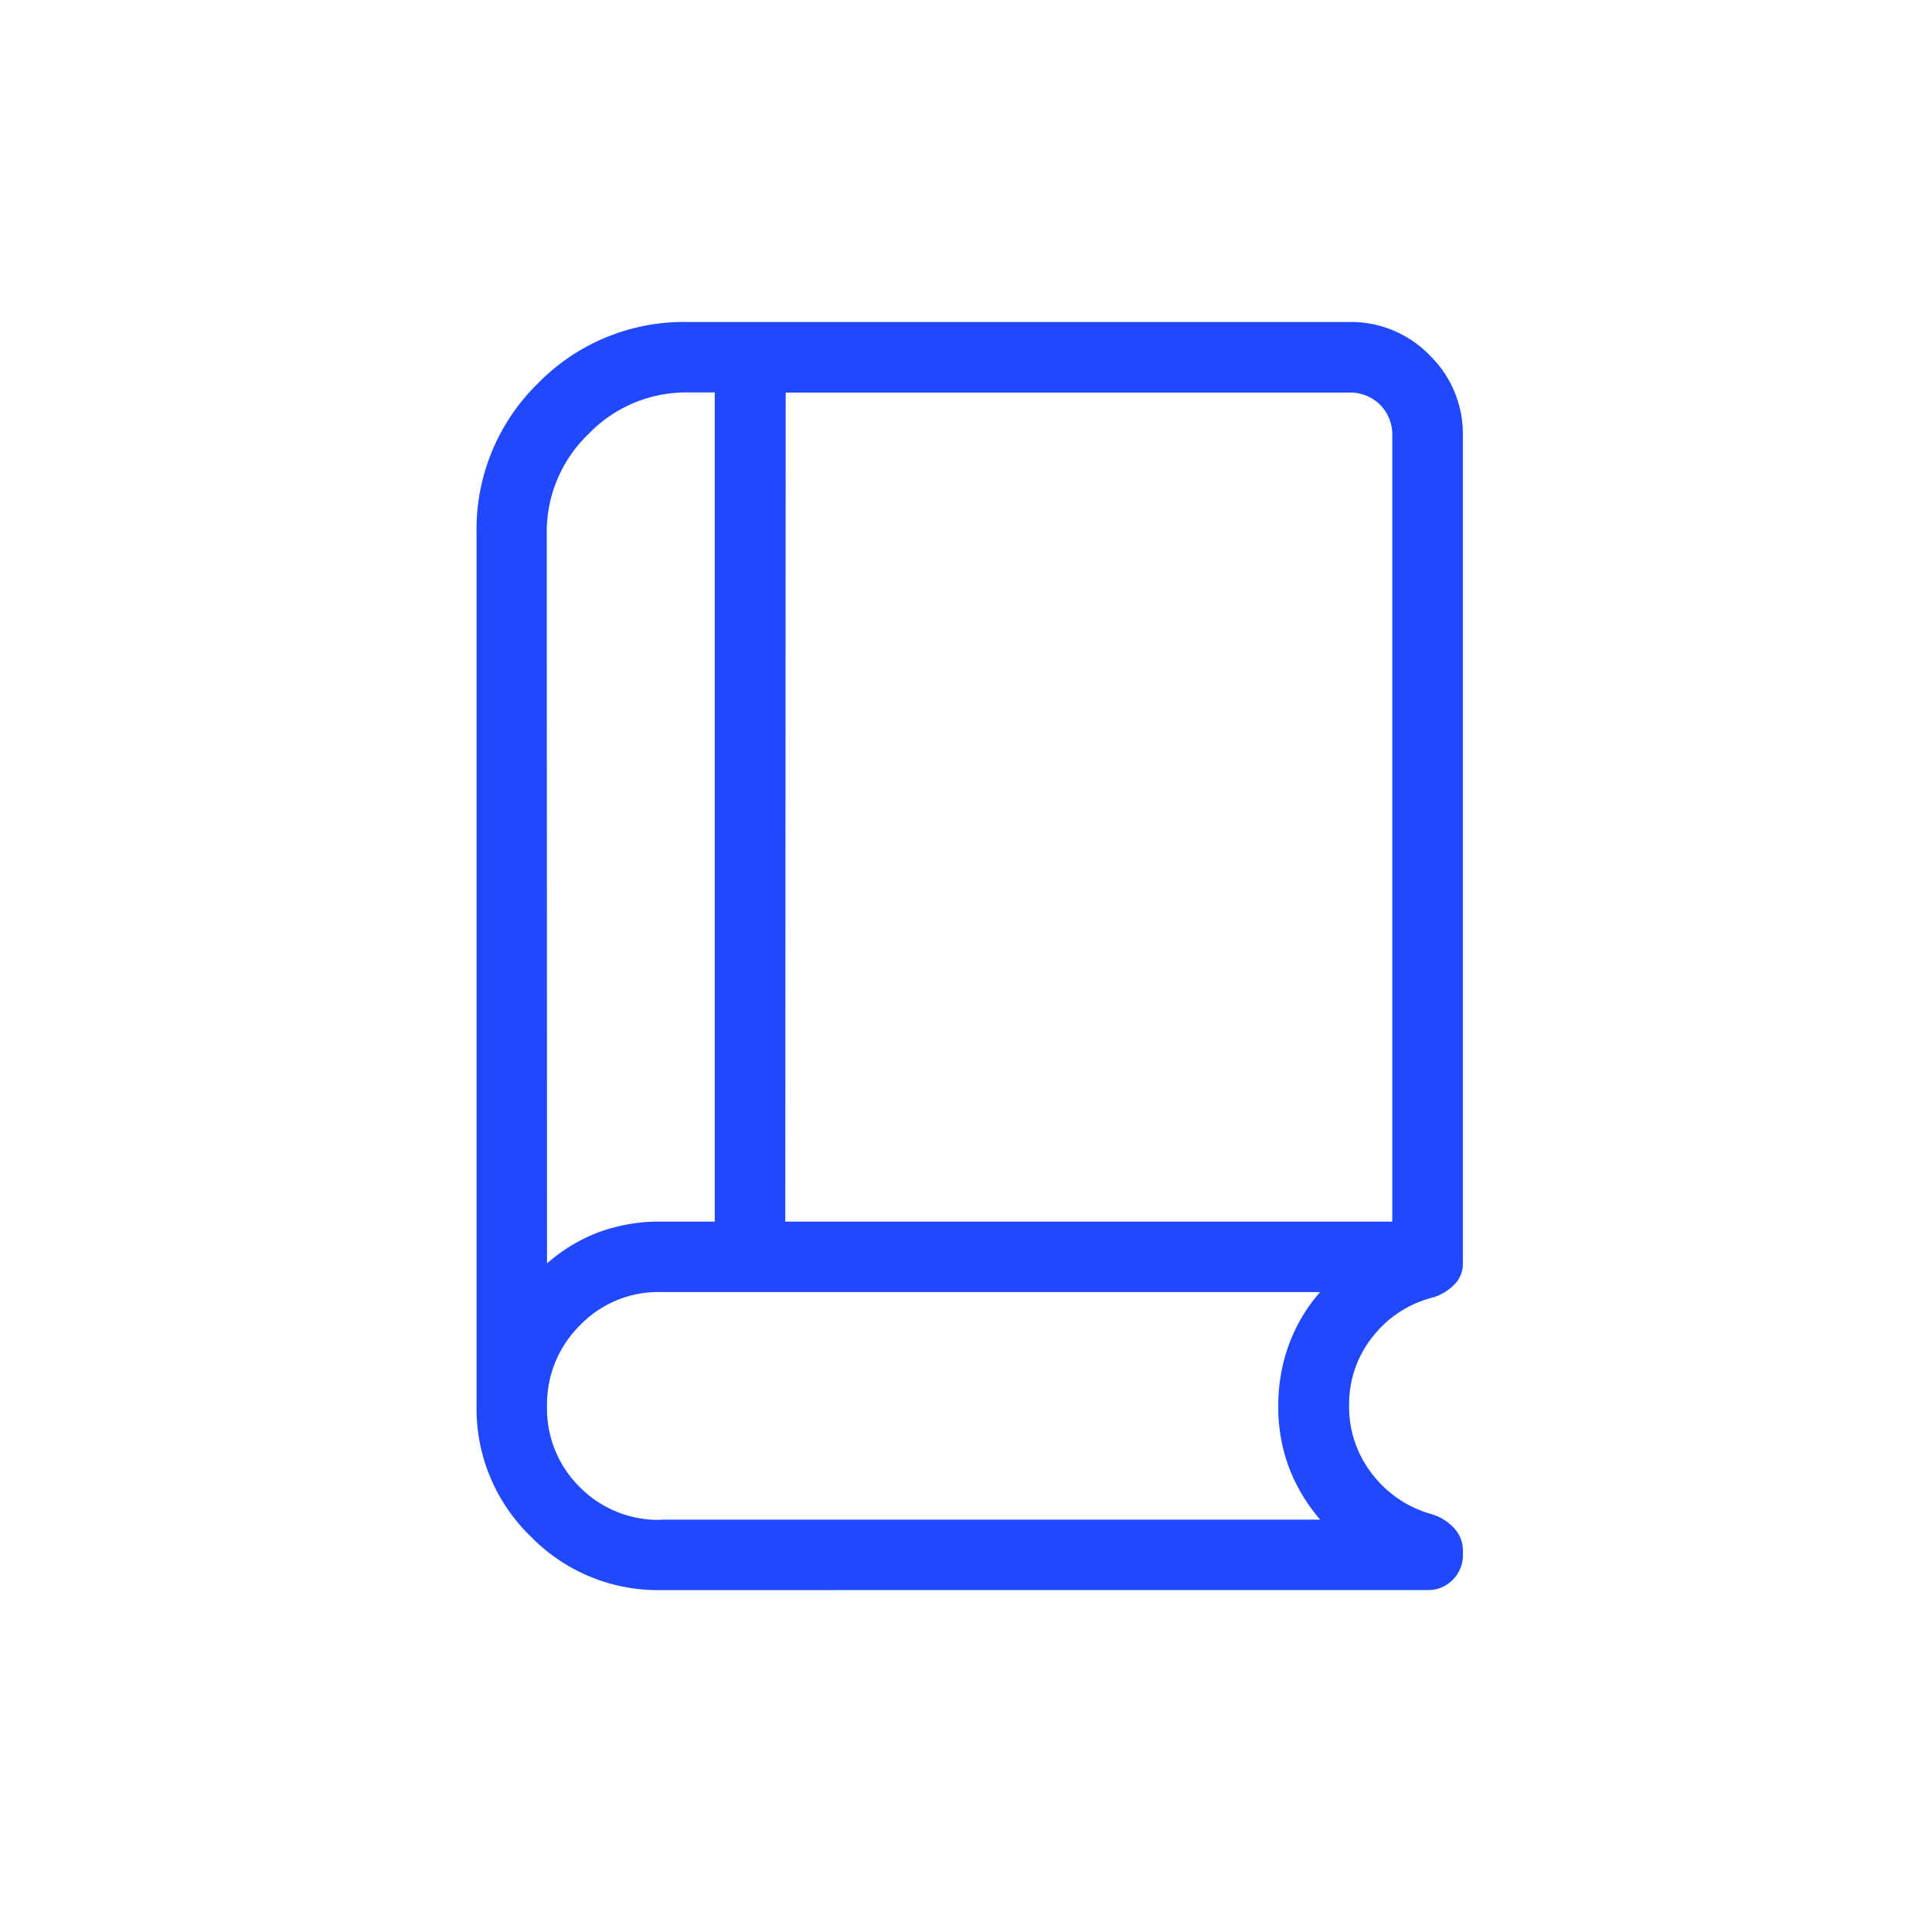<svg xmlns="http://www.w3.org/2000/svg" width="30" height="30" viewBox="0 0 30 30">
  <g id="Group_59289" data-name="Group 59289" transform="translate(-11961 10954)">
    <rect id="Rectangle_19279" data-name="Rectangle 19279" width="30" height="30" transform="translate(11961 -10954)" fill="none"/>
    <path id="Path_18403" data-name="Path 18403" d="M201.094-825.381a2.59,2.59,0,0,1,.8-.484,2.715,2.715,0,0,1,.964-.166h.841v-12.875h-.421a2.1,2.1,0,0,0-1.541.647,2.1,2.1,0,0,0-.647,1.541Zm3.7-.65h9.425v-12.2a.656.656,0,0,0-.189-.484.656.656,0,0,0-.484-.189H204.8Zm-3.7.65v0Zm1.767,5.072a2.757,2.757,0,0,1-2.024-.837A2.757,2.757,0,0,1,200-823.17v-13.548a3.167,3.167,0,0,1,.953-2.329,3.167,3.167,0,0,1,2.329-.953h10.266a1.7,1.7,0,0,1,1.251.516,1.7,1.7,0,0,1,.516,1.251v12.86a.447.447,0,0,1-.125.312.792.792,0,0,1-.337.207,1.723,1.723,0,0,0-.938.61,1.674,1.674,0,0,0-.366,1.073,1.688,1.688,0,0,0,.355,1.055,1.744,1.744,0,0,0,.928.628.778.778,0,0,1,.36.231.509.509,0,0,1,.124.331v.063a.54.54,0,0,1-.157.393.524.524,0,0,1-.39.16Zm0-1.094H213.1a2.722,2.722,0,0,1-.481-.8,2.66,2.66,0,0,1-.17-.967,2.739,2.739,0,0,1,.166-.953,2.566,2.566,0,0,1,.484-.814H202.861a1.688,1.688,0,0,0-1.26.521,1.724,1.724,0,0,0-.507,1.246,1.711,1.711,0,0,0,.507,1.26A1.711,1.711,0,0,0,202.861-821.4Z" transform="translate(11768.4 -10109)" fill="#1f48ff"/>
  </g>
</svg>

